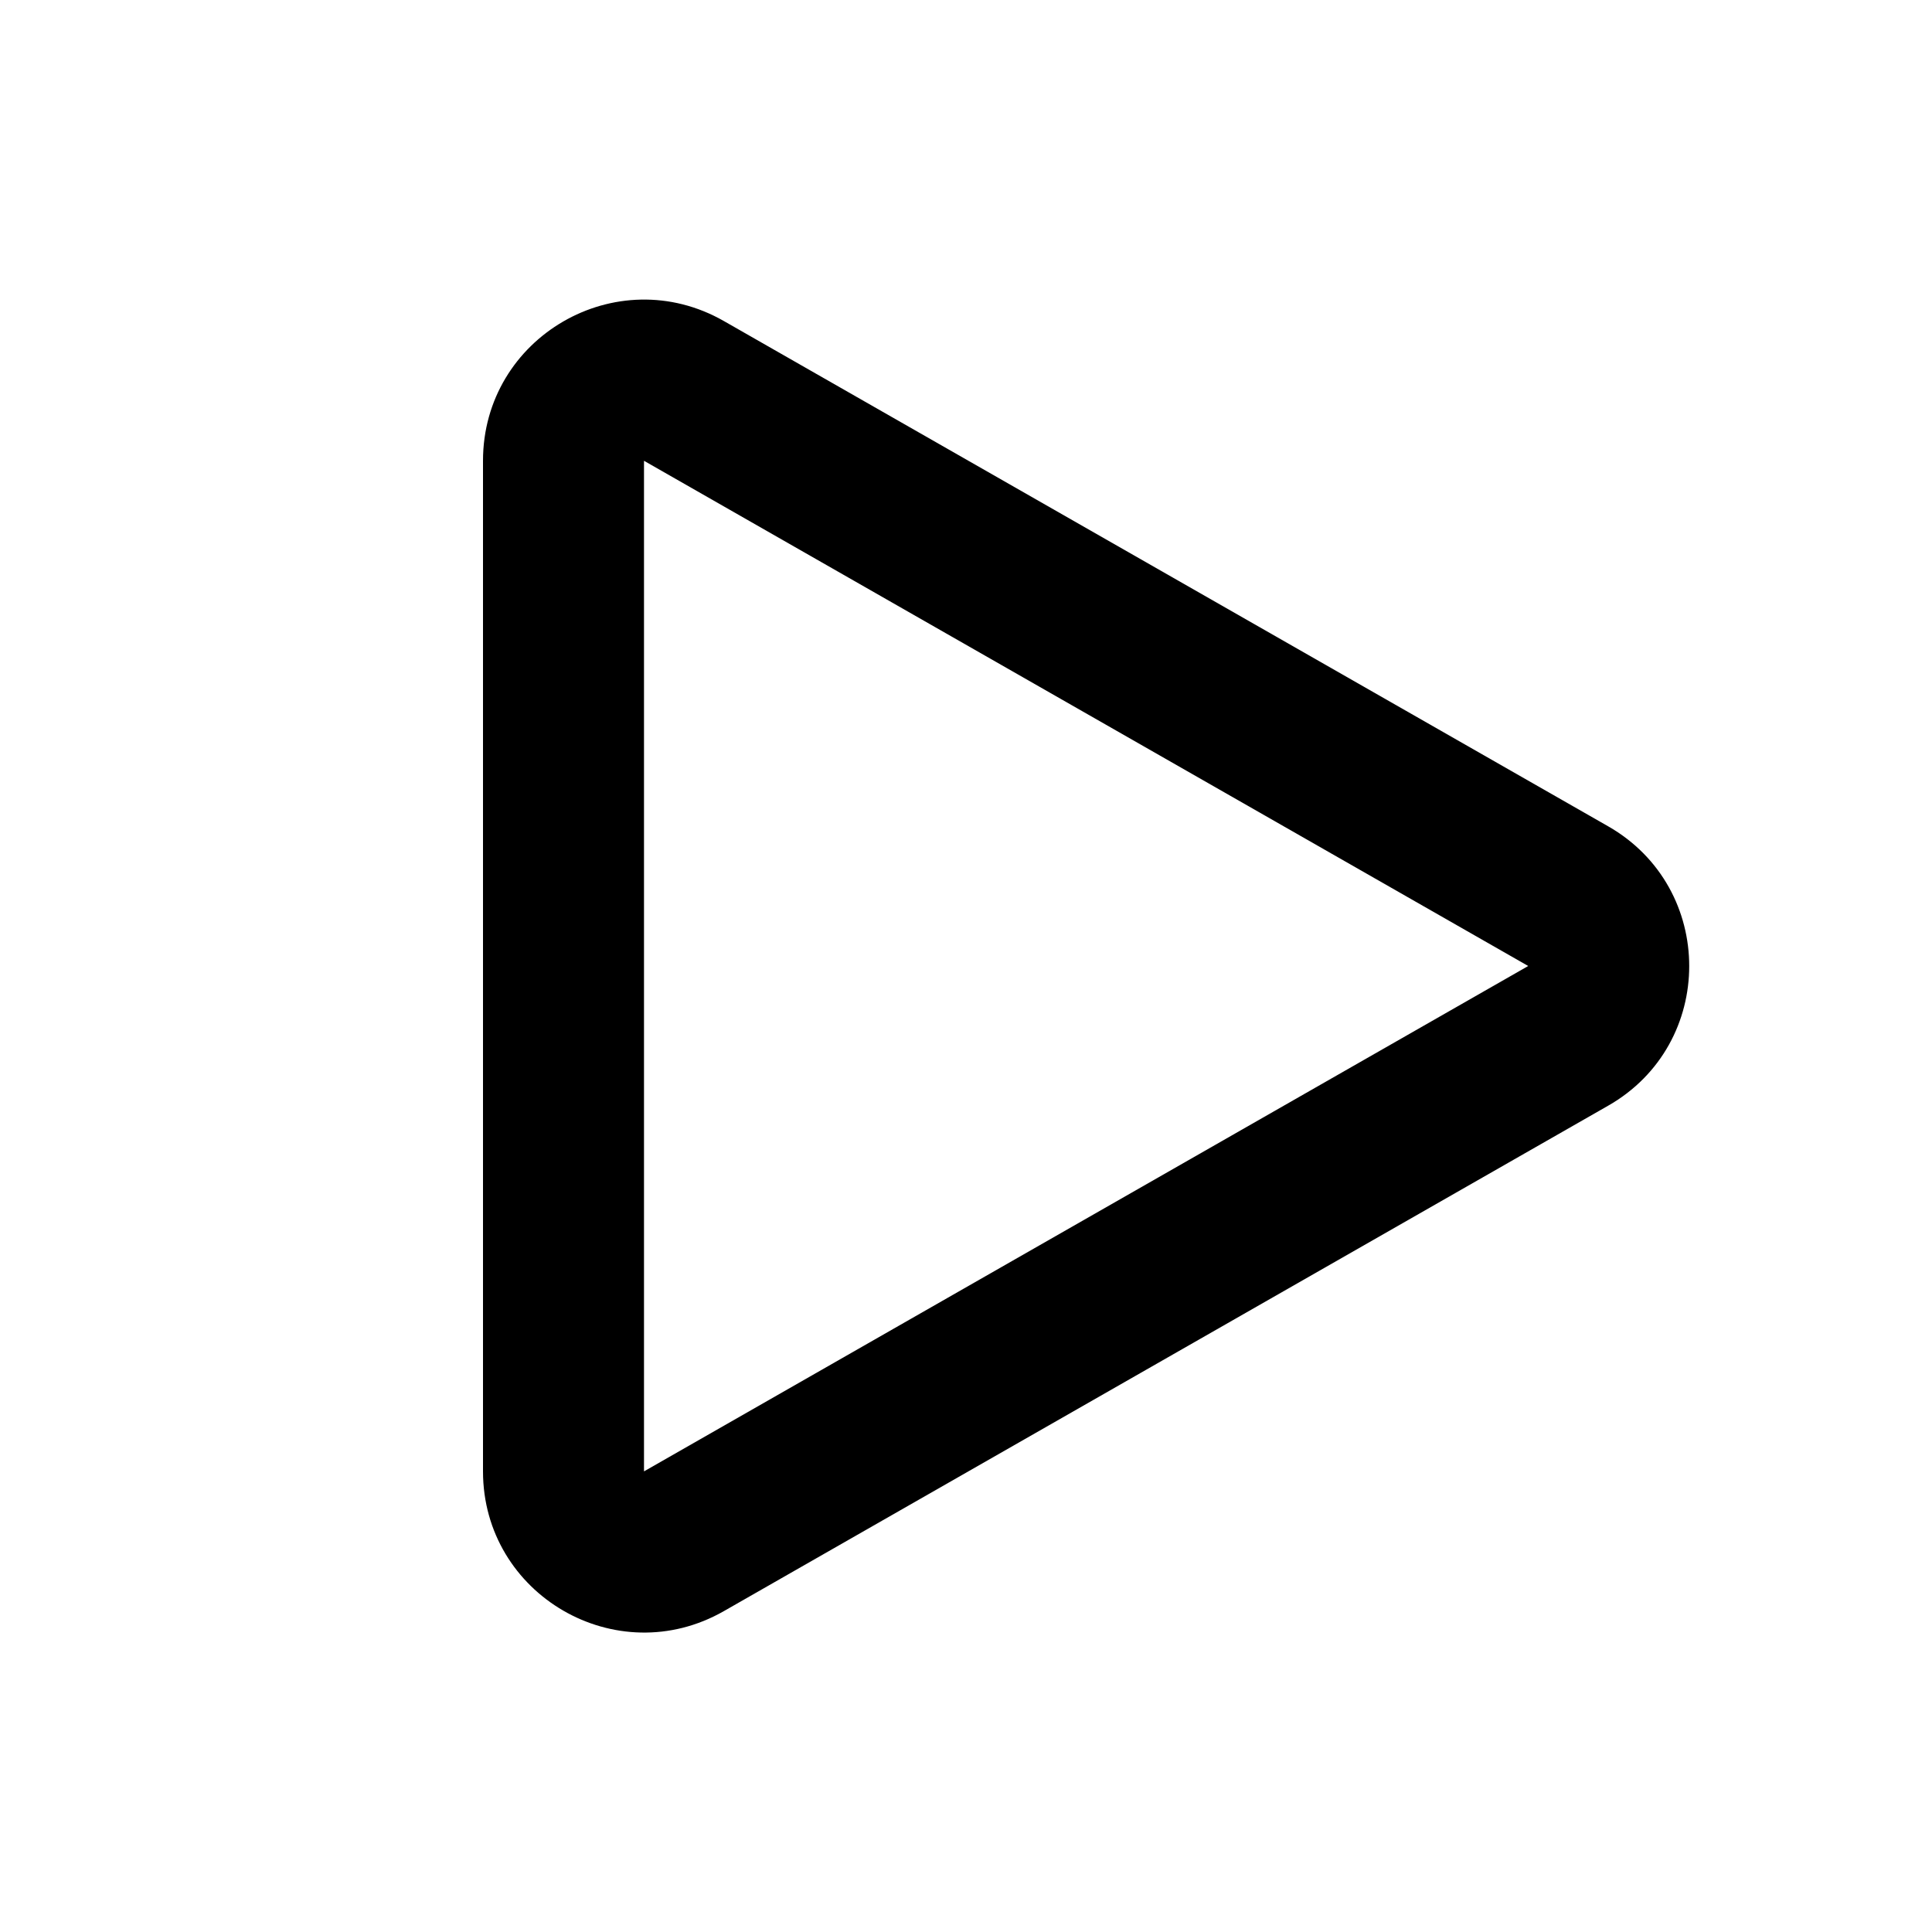 <svg xmlns="http://www.w3.org/2000/svg" viewBox="0 0 12 12" fill="none"><path d="M3 2.862C3 2.094 3.829 1.613 4.496 1.994L9.988 5.132C10.66 5.516 10.66 6.485 9.988 6.868L4.496 10.007C3.829 10.388 3 9.906 3 9.139V2.862ZM9.492 6L4 2.862V9.139L9.492 6Z" fill="currentColor"/></svg>